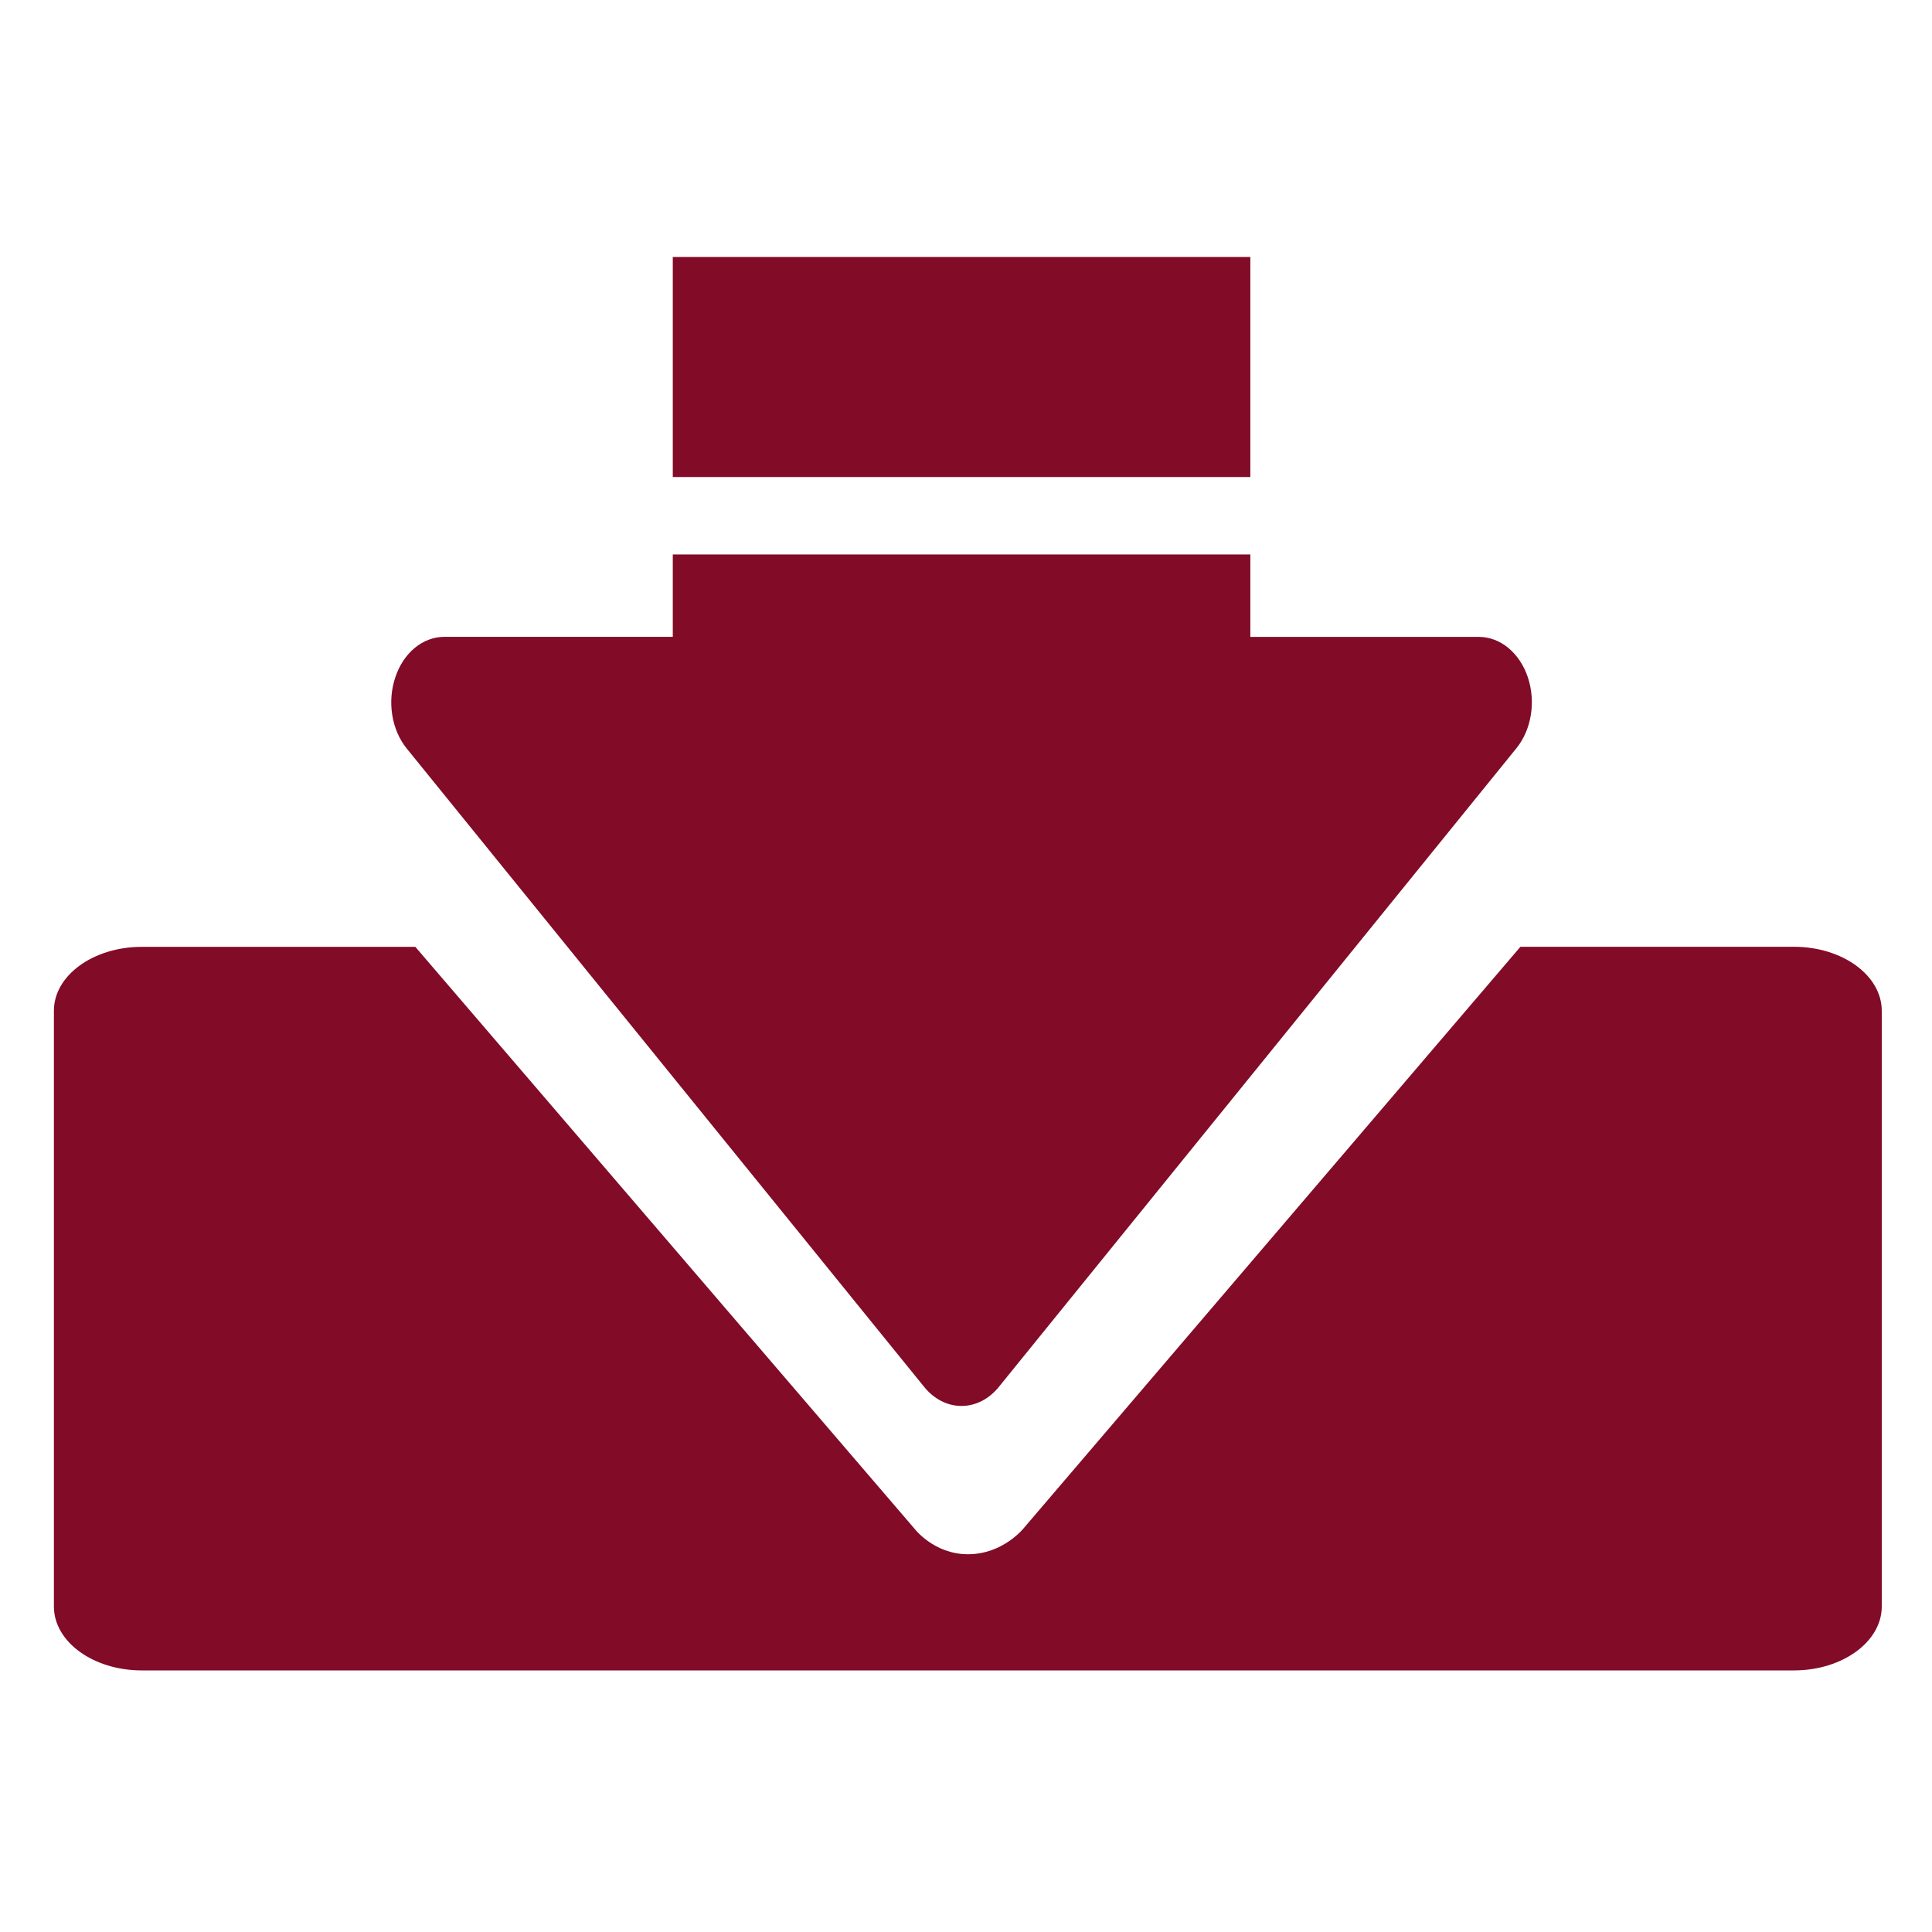 <?xml version="1.0" encoding="UTF-8" standalone="no"?>
<svg
   xmlns:dc="http://purl.org/dc/elements/1.1/"
   xmlns:cc="http://creativecommons.org/ns#"
   xmlns:rdf="http://www.w3.org/1999/02/22-rdf-syntax-ns#"
   xmlns:svg="http://www.w3.org/2000/svg"
   xmlns="http://www.w3.org/2000/svg"
   id="svg8"
   version="1.1"
   viewBox="0 0 38 38"
   height="128"
   width="128">
  <defs
     id="defs2">
    <clipPath
       id="clipPath36"
       clipPathUnits="userSpaceOnUse">
      <path
         id="path34"
         d="M 0,0 H 170.079 V 170.079 H 0 Z" />
    </clipPath>
  </defs>
  <g
     transform="translate(0,-263.133)"
     id="layer1">
    <g
       id="g863"
       transform="matrix(0.336,0,0,-0.336,-9.384,317.507)">
      <g
         id="g24"
         transform="translate(132.94,106.405)">
        <path
           d="m 0,0 h -16.009 l -29.054,-34.008 c 0,0 -1.205,-1.552 -3.288,-1.552 -2.013,0 -3.152,1.524 -3.152,1.524 l -29.196,34.032 h -16.013 c -2.841,0 -5.144,-1.677 -5.144,-3.741 v -34.873 c 0,-2.067 2.303,-3.742 5.144,-3.742 H 0 c 2.842,0 5.143,1.678 5.143,3.742 V -3.746 C 5.14,-1.676 2.842,0 0,0"
           style="fill:#820b27;fill-opacity:1;fill-rule:nonzero;stroke:none"
           id="path26" />
      </g>
      <path
         d="M 67.312,146.784 H 101.12 V 133.903 H 67.312 Z"
         style="fill:#820b27;fill-opacity:1;fill-rule:nonzero;stroke:none"
         id="path28" />
      <g
         id="g30">
        <g
           id="g32"
           clip-path="url(#clipPath36)">
          <g
             id="g38"
             transform="translate(117.365,122.182)">
            <path
               d="M 0,0 C -0.482,1.433 -1.612,2.363 -2.866,2.363 H -16.244 V 7.189 H -50.053 V 2.365 h -13.379 c -1.255,0 -2.388,-0.932 -2.863,-2.366 -0.483,-1.43 -0.218,-3.076 0.667,-4.17 l 27.791,-34.289 2.491,-3.071 c 0.581,-0.724 1.371,-1.125 2.193,-1.125 0.824,0 1.612,0.399 2.195,1.125 L -0.679,-4.167 C 0.214,-3.078 0.479,-1.431 0,0"
               style="fill:#820b27;fill-opacity:1;fill-rule:nonzero;stroke:none"
               id="path40" />
          </g>
        </g>
      </g>
    </g>
  </g>
</svg>
